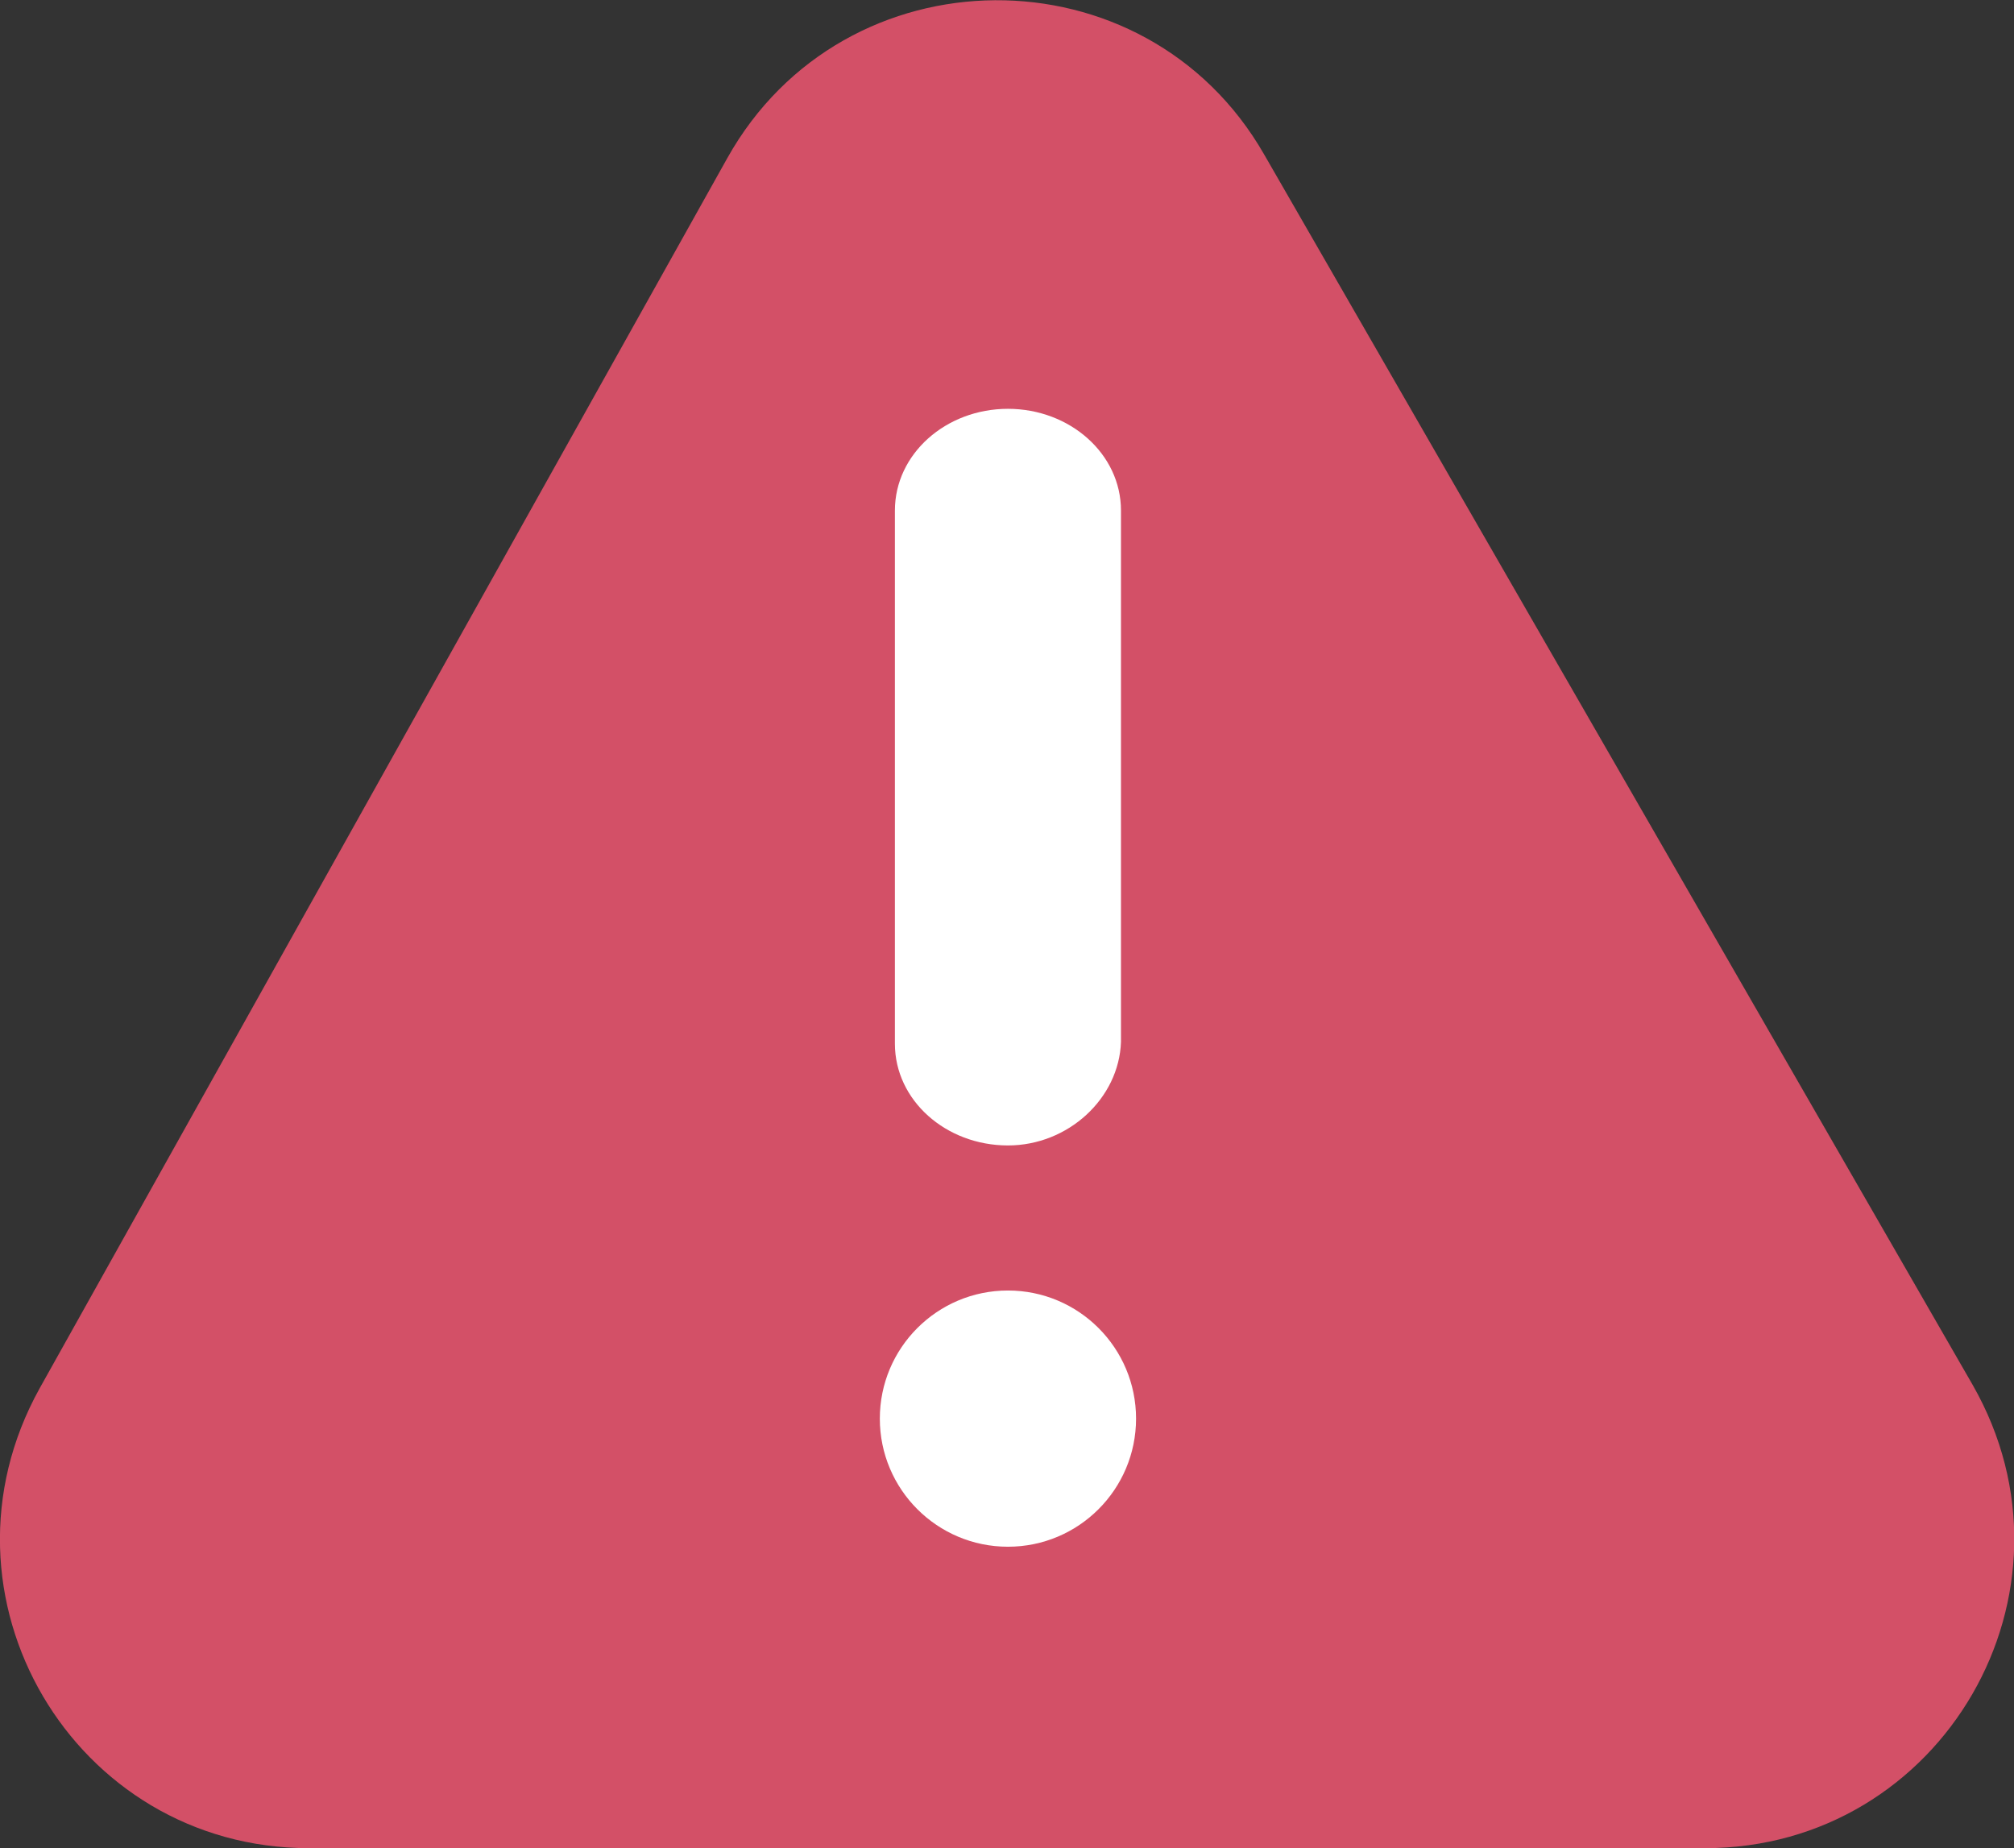 <?xml version="1.0" encoding="utf-8"?>
<!-- Generator: Adobe Illustrator 25.4.1, SVG Export Plug-In . SVG Version: 6.00 Build 0)  -->
<svg version="1.1" id="Слой_1" xmlns="http://www.w3.org/2000/svg" xmlns:xlink="http://www.w3.org/1999/xlink" x="0px" y="0px"
	 viewBox="0 0 106.9 98.1" style="enable-background:new 0 0 106.9 98.1;" xml:space="preserve">
<rect x="0" y="0" width="106.9" height="98.1" fill="#333333" stroke="none"/>
<style type="text/css">
	.st0{fill:#D35067;}
	.st1{fill:#FFFFFF;}
</style>
<path class="st0" d="M38.6,8.4L2.1,73.7c-6.1,11,1.8,24.4,14.3,24.4h74.1c12.6,0,20.5-13.6,14.2-24.6L67.1,8.2
	C60.8-2.8,44.8-2.7,38.6,8.4z"/>
<path class="st1" d="M53.5,60.8c-3.3,0-6-2.4-6-5.4V27.1c0-3,2.7-5.4,6-5.4s6,2.4,6,5.4v28.2C59.4,58.3,56.7,60.8,53.5,60.8z"/>
<circle class="st1" cx="53.5" cy="75.3" r="6.8"/>
</svg>
